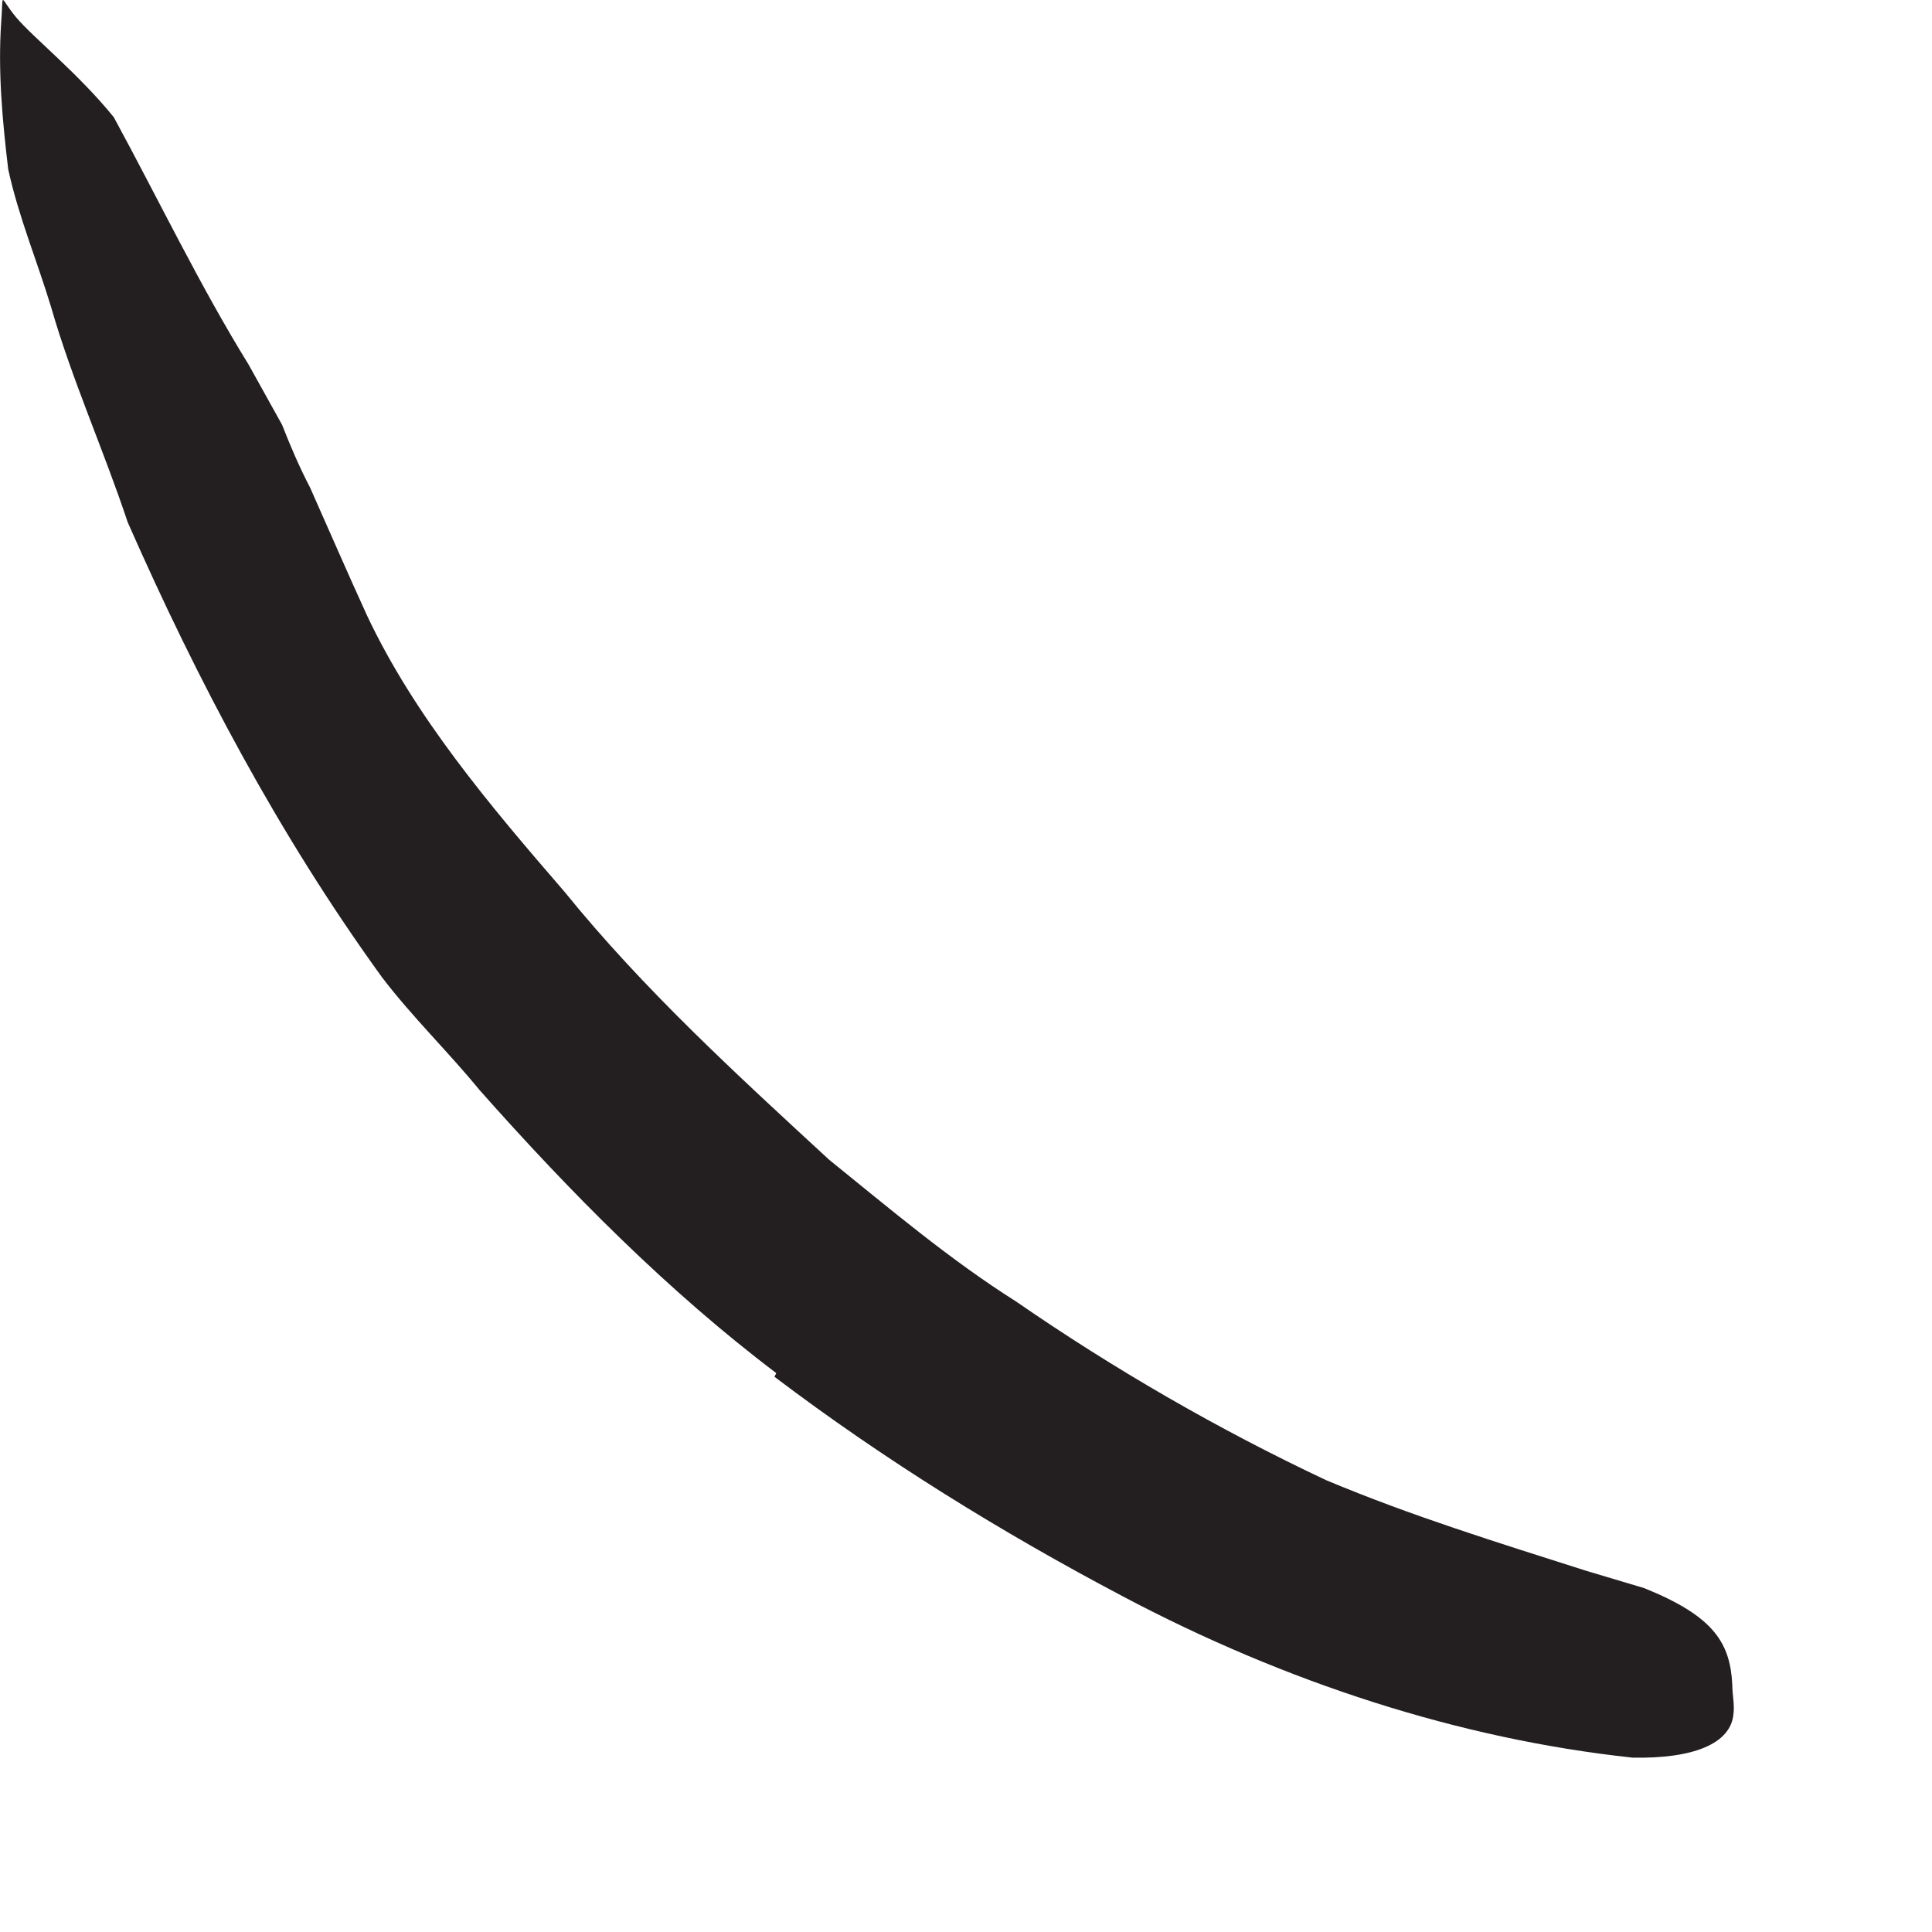 <?xml version="1.0" encoding="utf-8"?>
<svg xmlns="http://www.w3.org/2000/svg" fill="none" height="100%" overflow="visible" preserveAspectRatio="none" style="display: block;" viewBox="0 0 8 8" width="100%">
<path d="M3.216 5.687C2.765 5.346 2.361 4.937 1.986 4.514C1.856 4.355 1.707 4.211 1.582 4.047C1.154 3.456 0.817 2.817 0.529 2.163C0.428 1.86 0.298 1.572 0.212 1.273C0.154 1.081 0.077 0.898 0.034 0.701C0.01 0.499 -0.009 0.297 0.005 0.091C0.015 -0.039 -0.005 -0.015 0.067 0.072C0.14 0.158 0.322 0.302 0.471 0.485C0.659 0.831 0.827 1.182 1.029 1.509L1.168 1.759C1.202 1.846 1.241 1.937 1.284 2.019C1.361 2.192 1.438 2.37 1.519 2.547C1.716 2.966 2.029 3.336 2.337 3.692C2.664 4.096 3.048 4.447 3.433 4.802C3.683 5.004 3.933 5.216 4.207 5.389C4.611 5.668 5.043 5.918 5.491 6.129C5.846 6.278 6.207 6.389 6.567 6.504L6.808 6.576C7.096 6.692 7.164 6.802 7.173 6.975C7.173 7.019 7.183 7.057 7.178 7.096C7.168 7.221 7.01 7.283 6.76 7.278C6.043 7.201 5.322 6.966 4.649 6.61C4.149 6.346 3.664 6.047 3.207 5.701L3.216 5.682V5.687Z" fill="#231F20" id="Vector"/>
</svg>